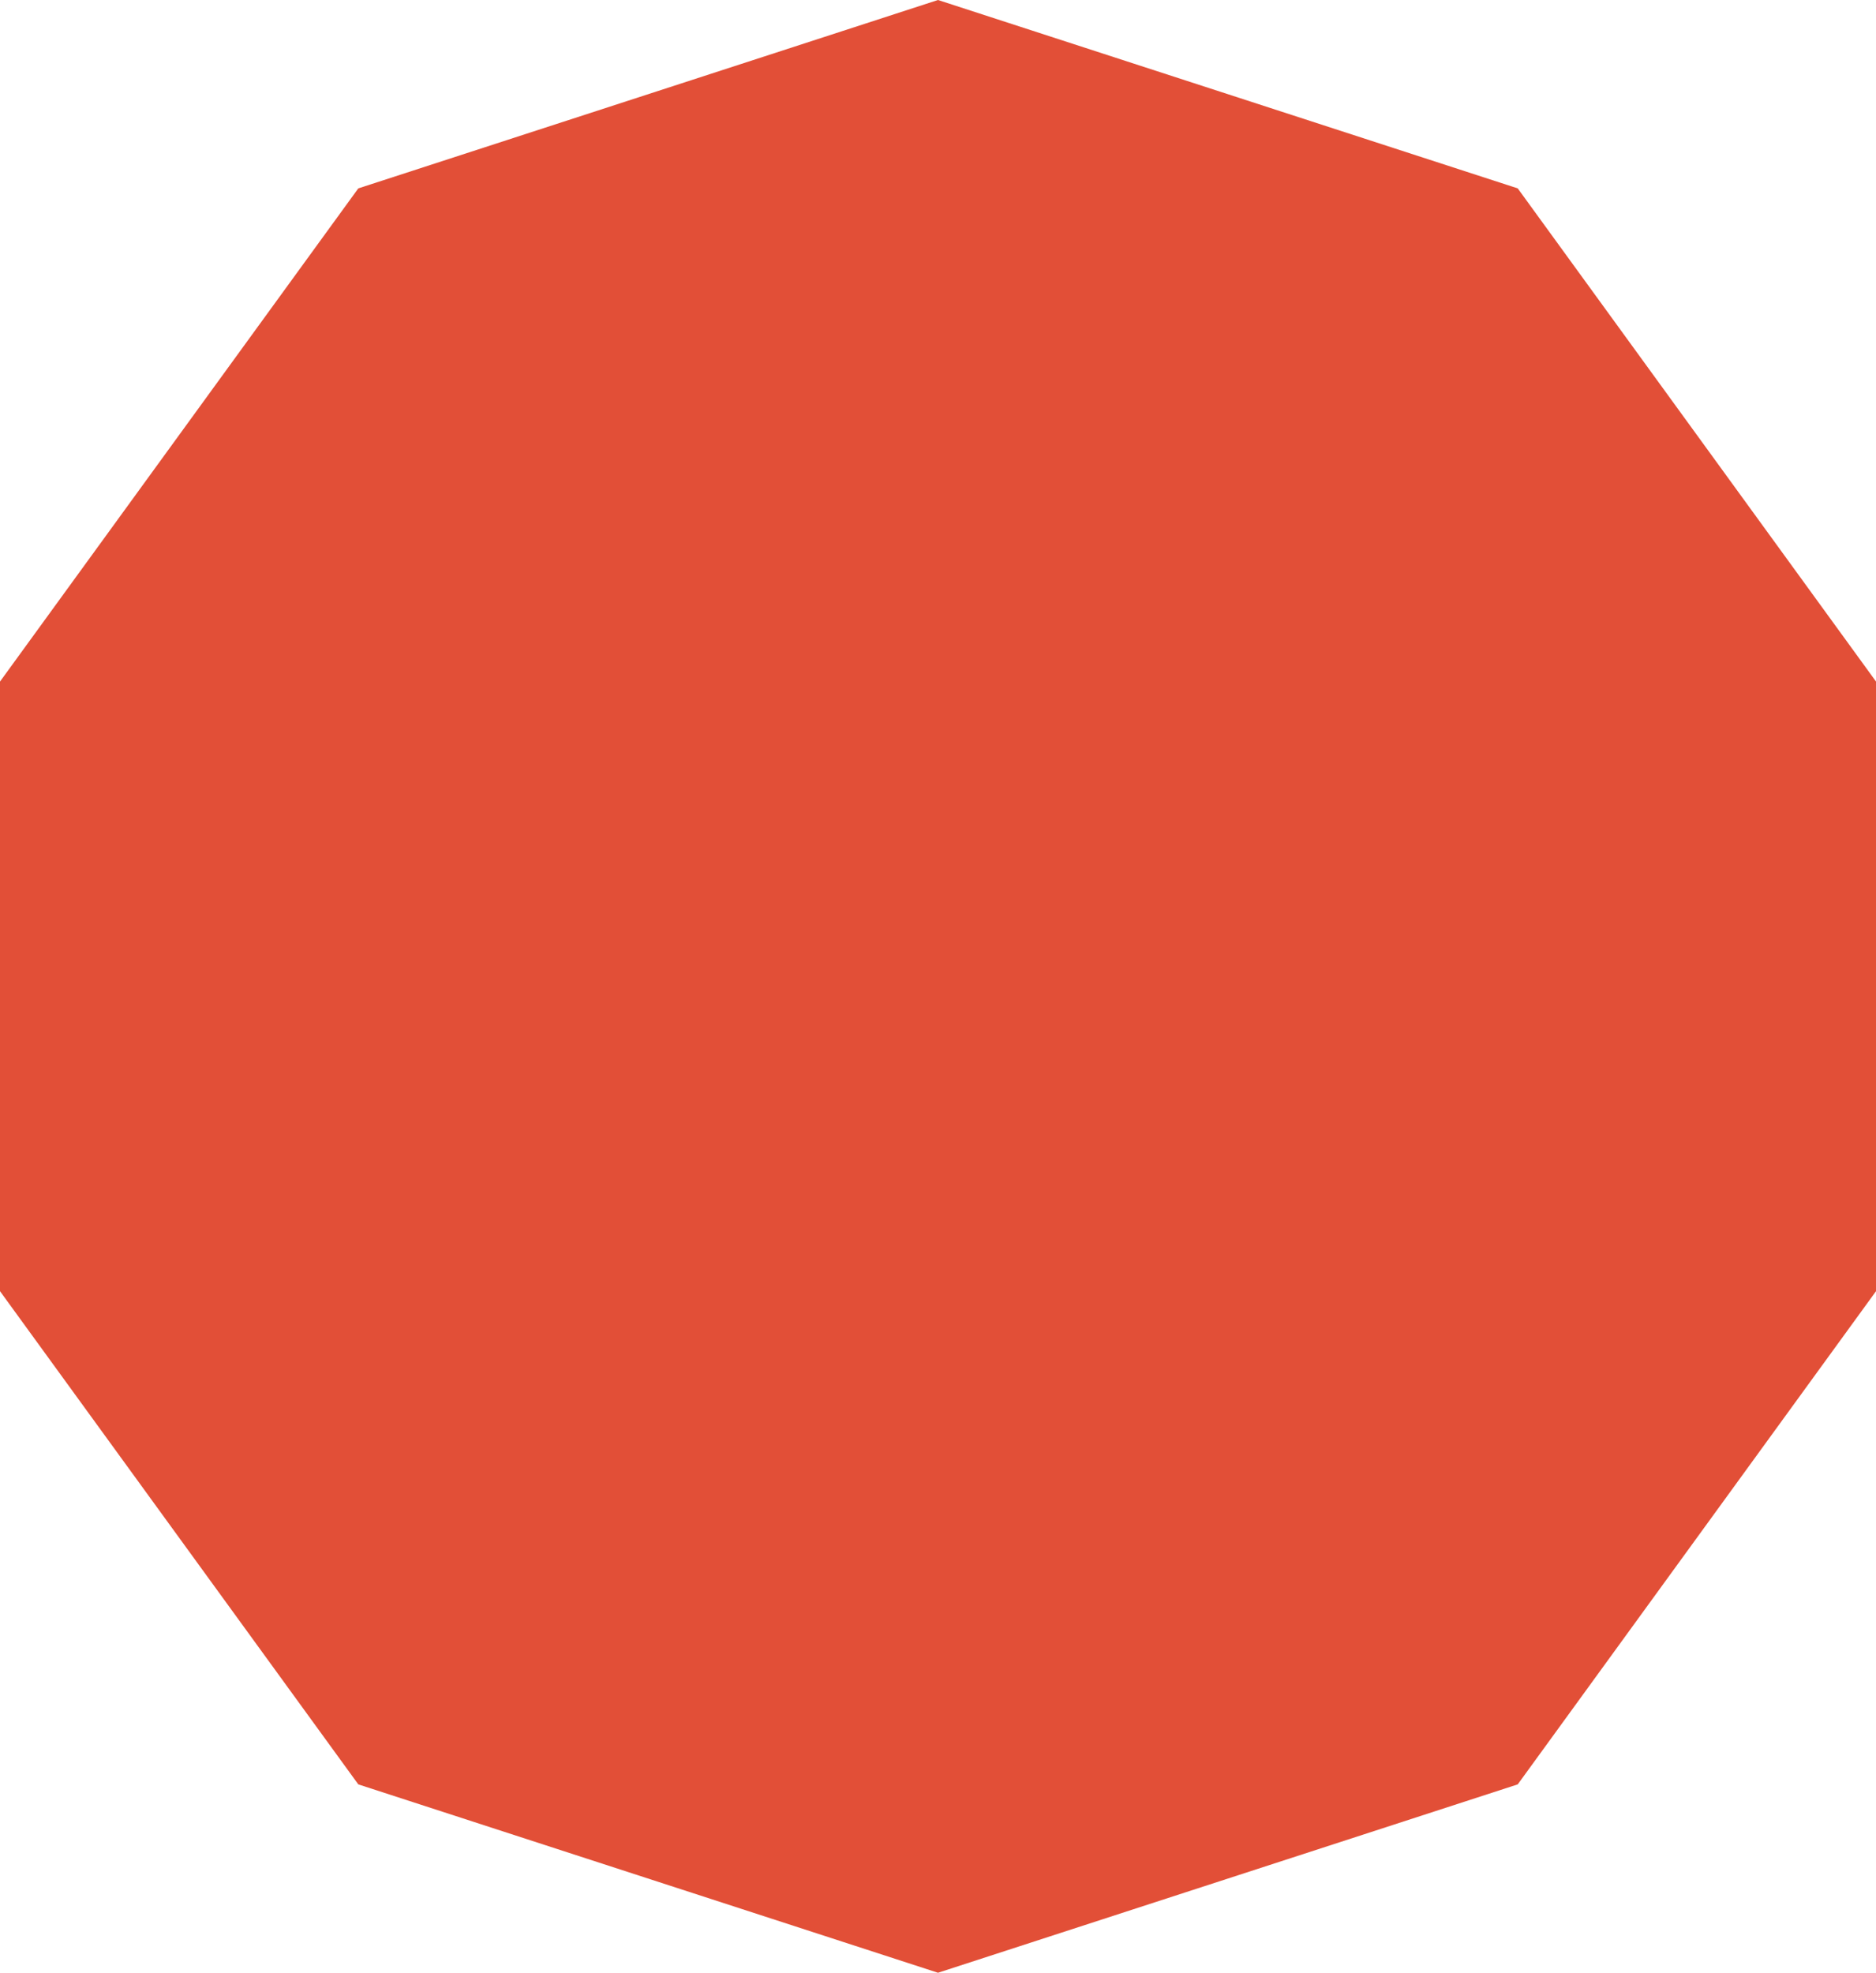 <svg xmlns="http://www.w3.org/2000/svg" width="58.014" height="61" viewBox="0 0 58.014 61">
  <path id="Polígono_139" data-name="Polígono 139" d="M39.925,0l15.25,11.08L61,29.007,55.175,46.935l-15.25,11.08H21.075L5.825,46.935,0,29.007,5.825,11.08,21.075,0Z" transform="translate(0 61) rotate(-90)" fill="#e24f37"/>
</svg>
